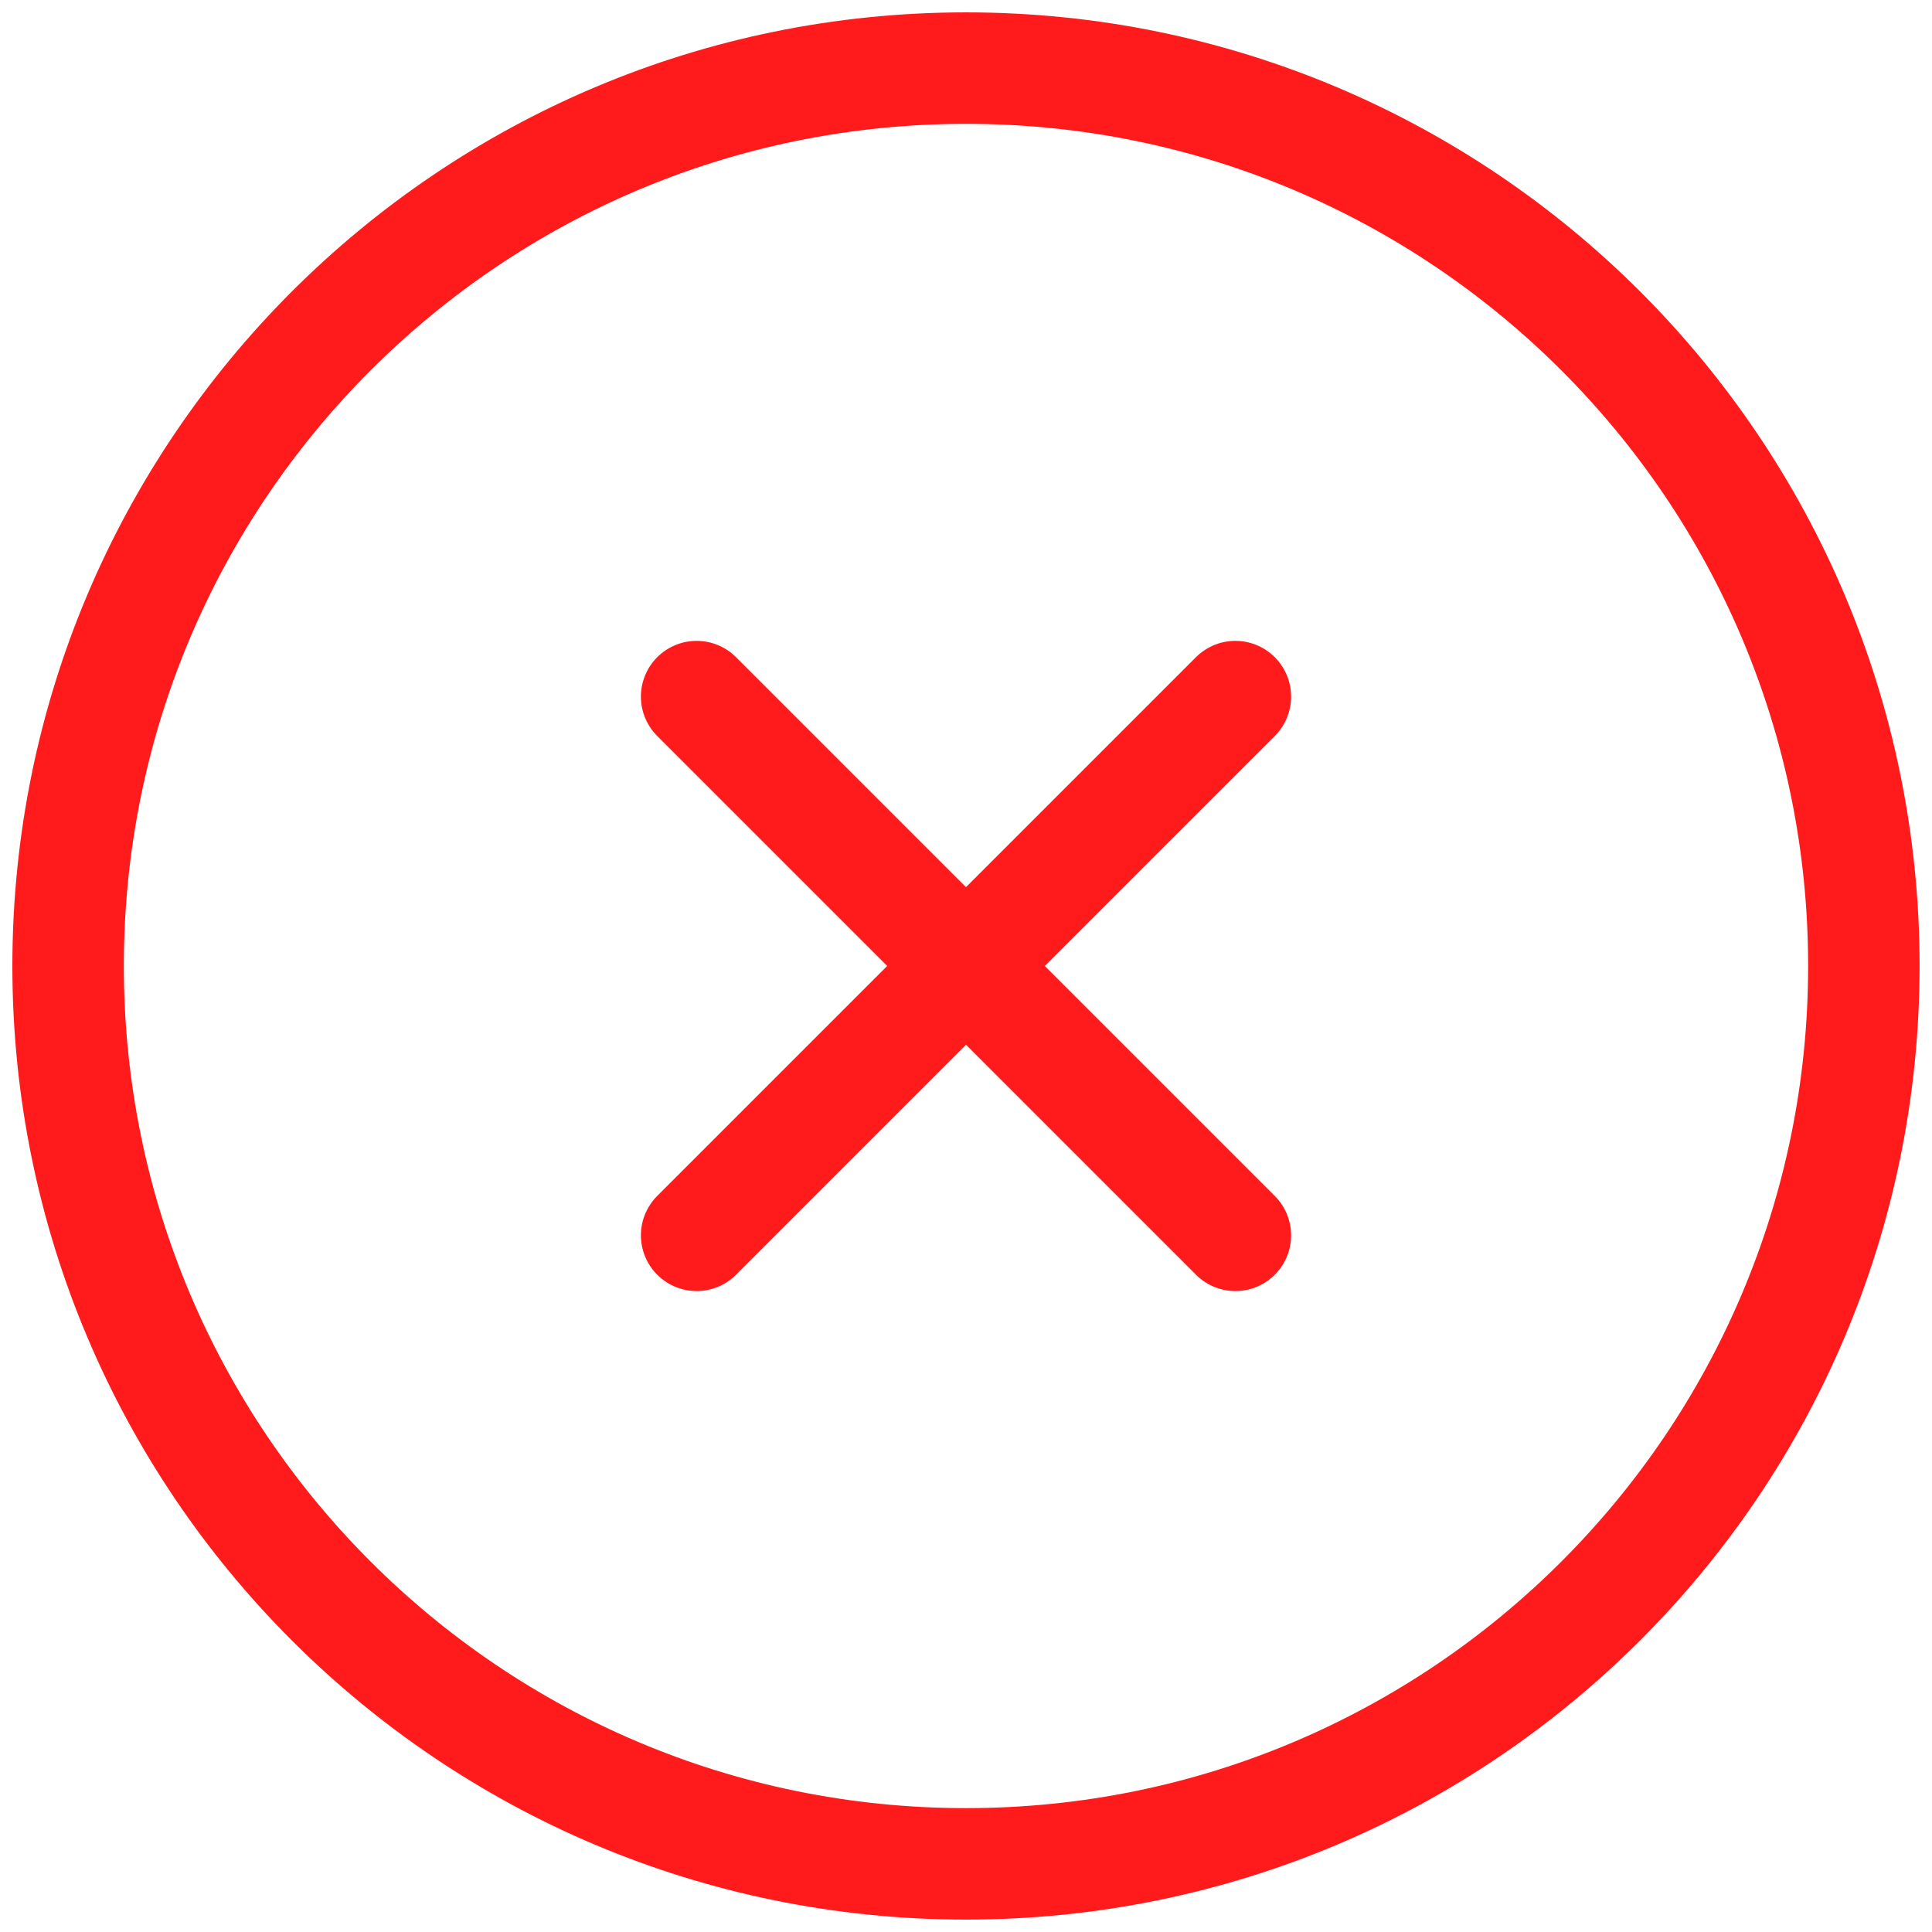 <svg width="52" height="52" viewBox="0 0 52 52" fill="none" xmlns="http://www.w3.org/2000/svg">
<path d="M33.25 33.249L18.75 18.749M18.75 33.249L33.25 18.749M50.166 25.999C50.166 12.652 39.347 1.833 26 1.833C12.653 1.833 1.833 12.652 1.833 25.999C1.833 39.346 12.653 50.166 26 50.166C39.347 50.166 50.166 39.346 50.166 25.999Z" stroke="#FF1B1B" stroke-width="3" stroke-linecap="round" stroke-linejoin="round"/>
</svg>
